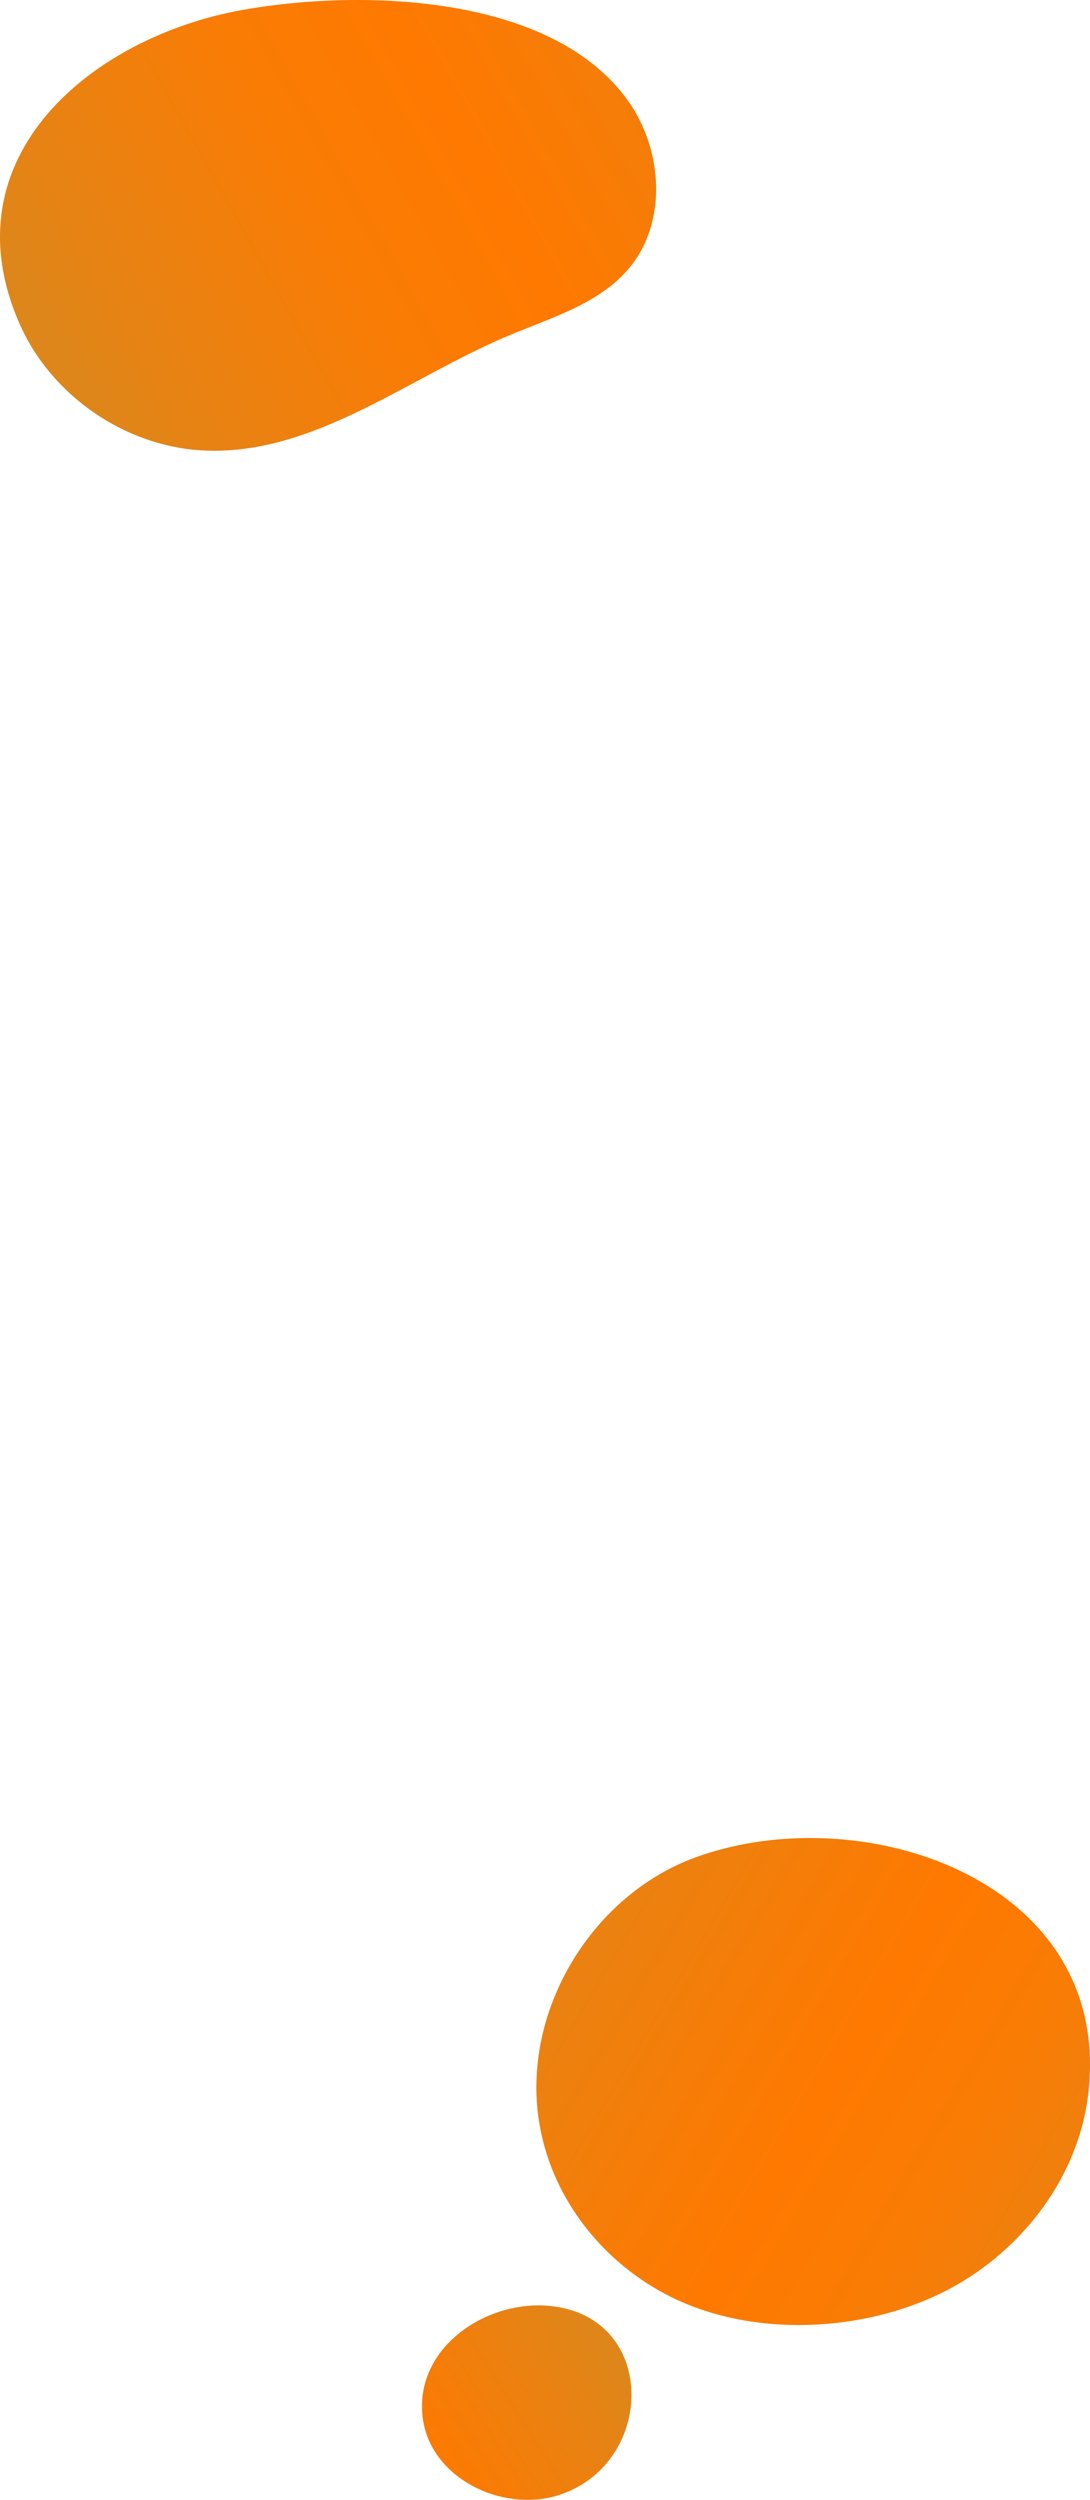 <svg xmlns="http://www.w3.org/2000/svg" xmlns:xlink="http://www.w3.org/1999/xlink" id="Capa_1" x="0px" y="0px" width="295.297px" height="676.665px" viewBox="0 0 295.297 676.665" xml:space="preserve">
<g>
	<g>
		<defs>
			<path id="SVGID_1_" d="M188.703,502.651c-27.958,10.046-46.743,40.667-42.897,70.041c2.624,20.051,15.308,37.464,32.847,47.391     c22.572,12.776,53.775,11.771,76.674,0.455c20.608-10.184,36.544-30.374,39.424-53.18c5.794-45.88-35.344-69.838-75.293-69.841     C208.816,497.517,198.267,499.215,188.703,502.651"></path>
		</defs>
		<clipPath id="SVGID_2_">
			<use xlink:href="#SVGID_1_"></use>
		</clipPath>
		
			<linearGradient id="SVGID_3_" gradientUnits="userSpaceOnUse" x1="-808.394" y1="3494.196" x2="-807.394" y2="3494.196" gradientTransform="matrix(-214.439 -127.224 127.224 -214.439 -617570.125 647071.125)">
			<stop offset="0" style="stop-color:#DC871C"></stop>
			<stop offset="0.1" style="stop-color:#E68314"></stop>
			<stop offset="0.324" style="stop-color:#F97C05"></stop>
			<stop offset="0.484" style="stop-color:#FF7900"></stop>
			<stop offset="1" style="stop-color:#DC871C"></stop>
		</linearGradient>
		<polygon clip-path="url(#SVGID_2_)" fill="url(#SVGID_3_)" points="359.936,532.753 183.248,427.926 82.568,597.623     259.256,702.45   "></polygon>
	</g>
	<g>
		<defs>
			<path id="SVGID_4_" d="M114.486,654.211c1.936,16.562,21.539,25.998,36.744,21.208c26.856-8.46,27.226-49.569-3.588-51.349     c-0.6-0.034-1.201-0.052-1.803-0.052C129.525,624.019,112.425,636.569,114.486,654.211"></path>
		</defs>
		<clipPath id="SVGID_5_">
			<use xlink:href="#SVGID_4_"></use>
		</clipPath>
		
			<linearGradient id="SVGID_6_" gradientUnits="userSpaceOnUse" x1="-808.743" y1="3503.854" x2="-807.743" y2="3503.854" gradientTransform="matrix(105.624 -66.644 -66.644 -105.624 318998.844 316895.531)">
			<stop offset="0" style="stop-color:#DC871C"></stop>
			<stop offset="0.1" style="stop-color:#E68314"></stop>
			<stop offset="0.324" style="stop-color:#F97C05"></stop>
			<stop offset="0.484" style="stop-color:#FF7900"></stop>
			<stop offset="1" style="stop-color:#DC871C"></stop>
		</linearGradient>
		<polygon clip-path="url(#SVGID_5_)" fill="url(#SVGID_6_)" points="87.067,640.019 159.654,594.22 203.814,664.209     131.227,710.008   "></polygon>
	</g>
	<g>
		<defs>
			<path id="SVGID_7_" d="M65.694,2.69C25.169,9.913-14.579,42.303,5.27,87.587c8.537,19.48,28.658,33.33,49.901,34.353     c29.714,1.427,55.129-19.542,82.549-31.073c11.625-4.889,24.567-8.579,32.681-18.235c10.385-12.358,9.218-31.809-0.039-45.033     C155.712,6.665,124.939,0.001,96.828,0C85.63,0,74.86,1.058,65.694,2.69"></path>
		</defs>
		<clipPath id="SVGID_8_">
			<use xlink:href="#SVGID_7_"></use>
		</clipPath>
		
			<linearGradient id="SVGID_9_" gradientUnits="userSpaceOnUse" x1="-811.915" y1="3495.57" x2="-810.915" y2="3495.57" gradientTransform="matrix(232.623 -134.544 -134.544 -232.623 659184.625 704015.812)">
			<stop offset="0" style="stop-color:#DC871C"></stop>
			<stop offset="0.1" style="stop-color:#E68314"></stop>
			<stop offset="0.324" style="stop-color:#F97C05"></stop>
			<stop offset="0.484" style="stop-color:#FF7900"></stop>
			<stop offset="1" style="stop-color:#DC871C"></stop>
		</linearGradient>
		<polygon clip-path="url(#SVGID_8_)" fill="url(#SVGID_9_)" points="-68.044,30.924 131.814,-84.67 234.252,92.442 34.393,208.037       "></polygon>
	</g>
</g>
</svg>